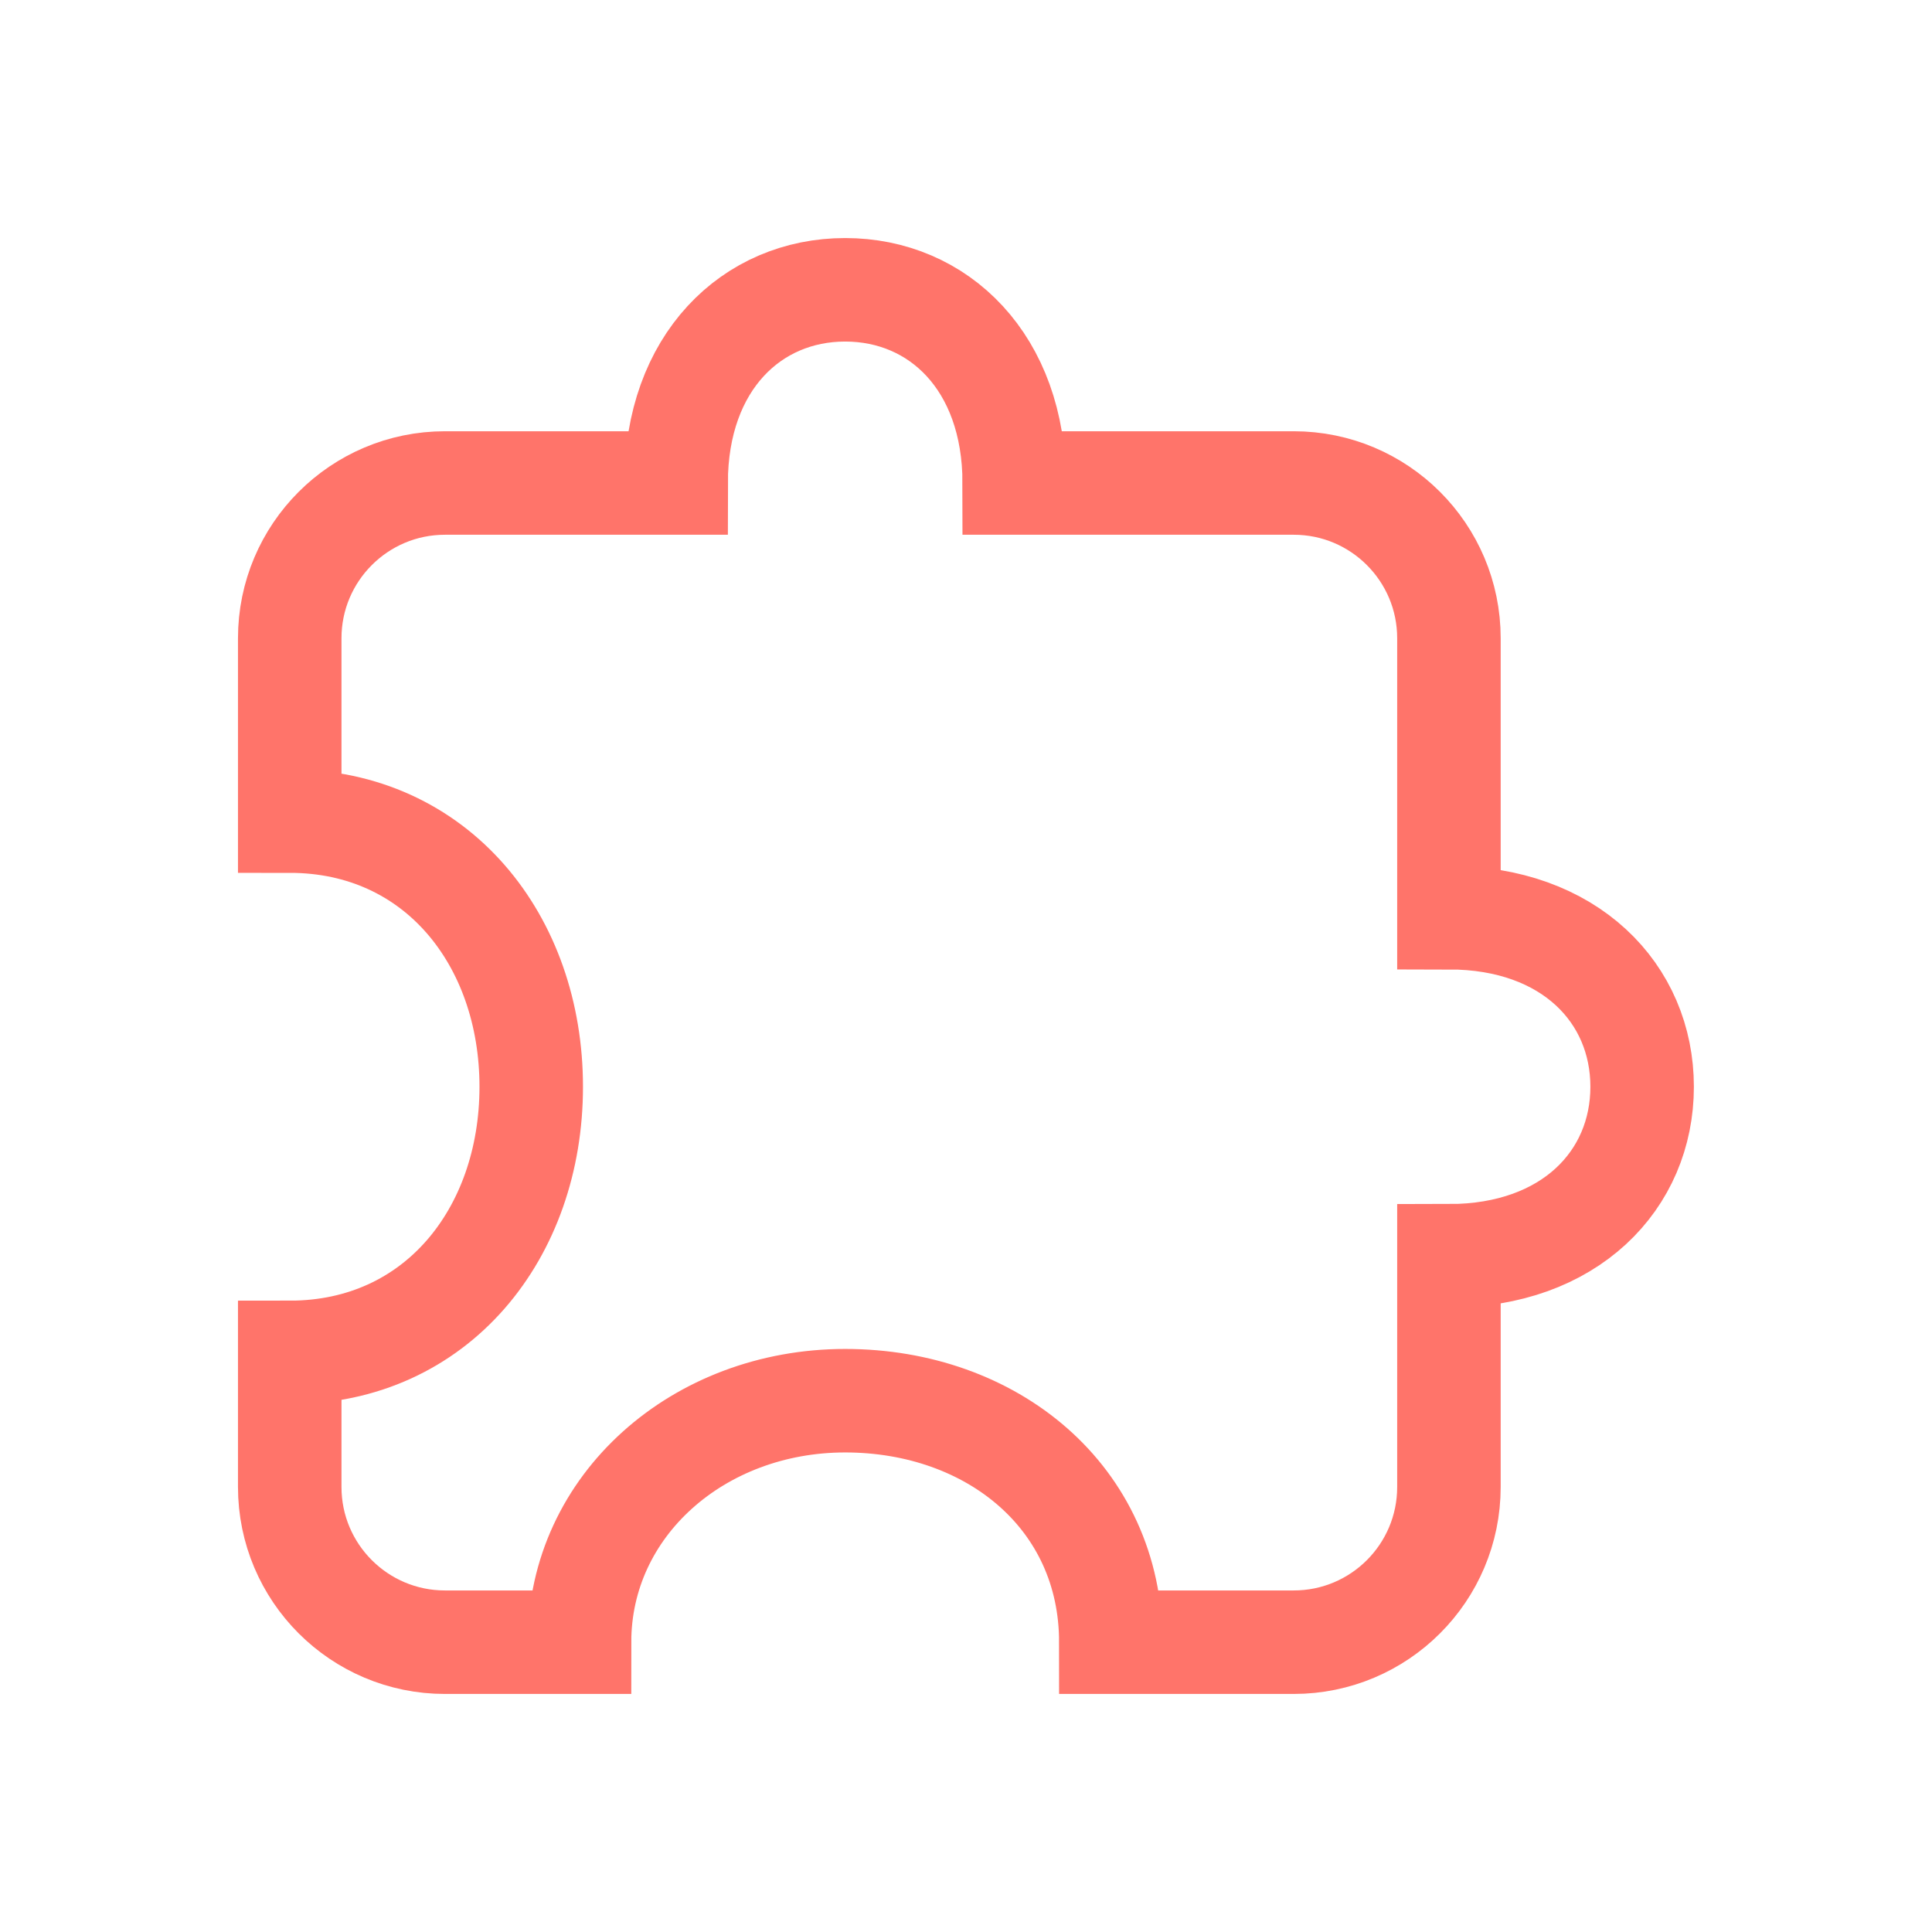 <svg width="28" height="28" viewBox="0 0 28 28" fill="none" xmlns="http://www.w3.org/2000/svg">
<path d="M12.249 20.3C10.123 20.3 8.399 21.818 8.399 23.8H6.449C5.207 23.8 4.199 22.793 4.199 21.55V19.6C6.326 19.6 7.699 17.877 7.699 15.75C7.699 13.624 6.326 11.9 4.199 11.9V9.25C4.199 8.008 5.207 7 6.449 7H9.799C9.799 5.25 10.896 4.2 12.249 4.2C13.602 4.2 14.699 5.25 14.699 7H18.749C19.992 7 20.999 8.008 20.999 9.25V13.3C22.749 13.3 23.799 14.397 23.799 15.75C23.799 17.103 22.749 18.2 20.999 18.2V21.55C20.999 22.793 19.992 23.8 18.749 23.8H16.099C16.099 21.7 14.376 20.3 12.249 20.3Z" stroke="#FF746A" stroke-width="1.5"/>
</svg>

